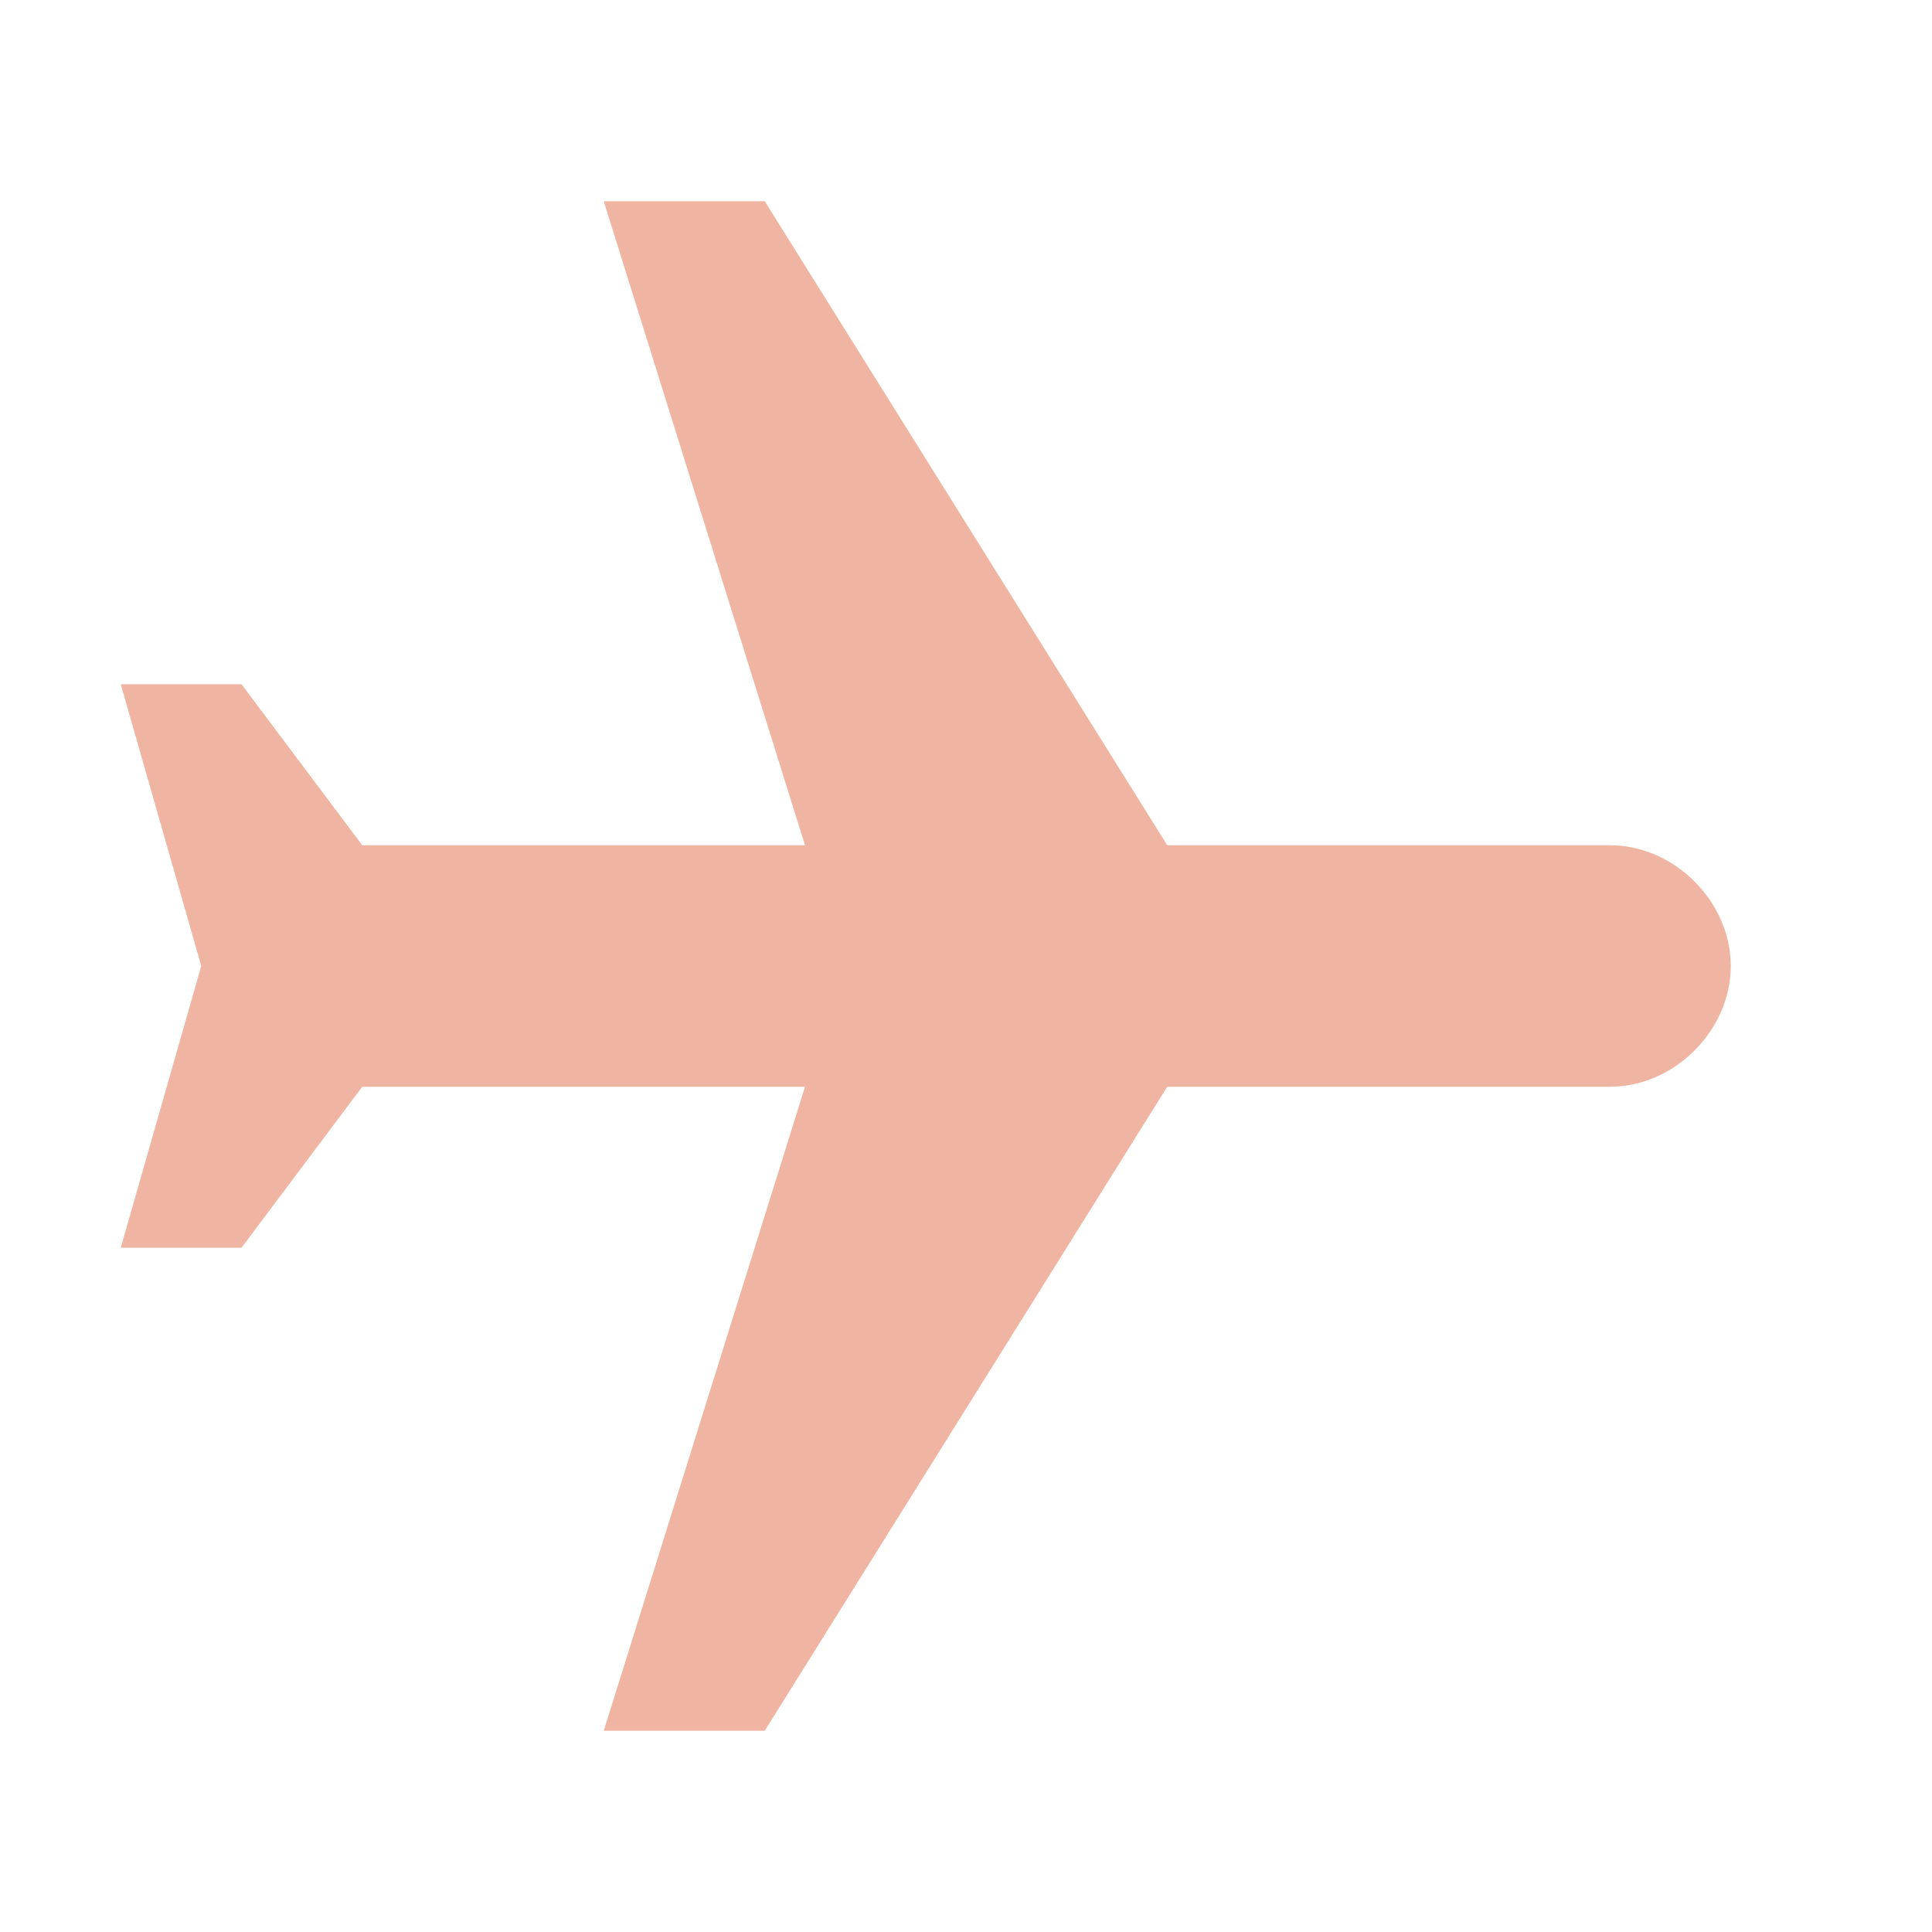 <?xml version="1.0" encoding="utf-8"?>
<!-- Generator: Adobe Illustrator 24.0.3, SVG Export Plug-In . SVG Version: 6.00 Build 0)  -->
<svg version="1.1" id="Calque_1" xmlns="http://www.w3.org/2000/svg" xmlns:xlink="http://www.w3.org/1999/xlink" x="0px" y="0px"
	 viewBox="0 0 24 24" style="enable-background:new 0 0 24 24;" xml:space="preserve">
<style type="text/css">
	.st0{fill:#F0B5A2;}
	.st1{fill:none;}
</style>
<path class="st0" d="M7.5,21.5h2l5-8H20c0.8,0,1.5-0.7,1.5-1.5s-0.7-1.5-1.5-1.5h-5.5l-5-8h-2l2.5,8H4.5L3,8.5H1.5l1,3.5l-1,3.5H3
	l1.5-2H10L7.5,21.5z"/>
<path class="st1" d="M0,0h24v24H0V0z"/>
</svg>
